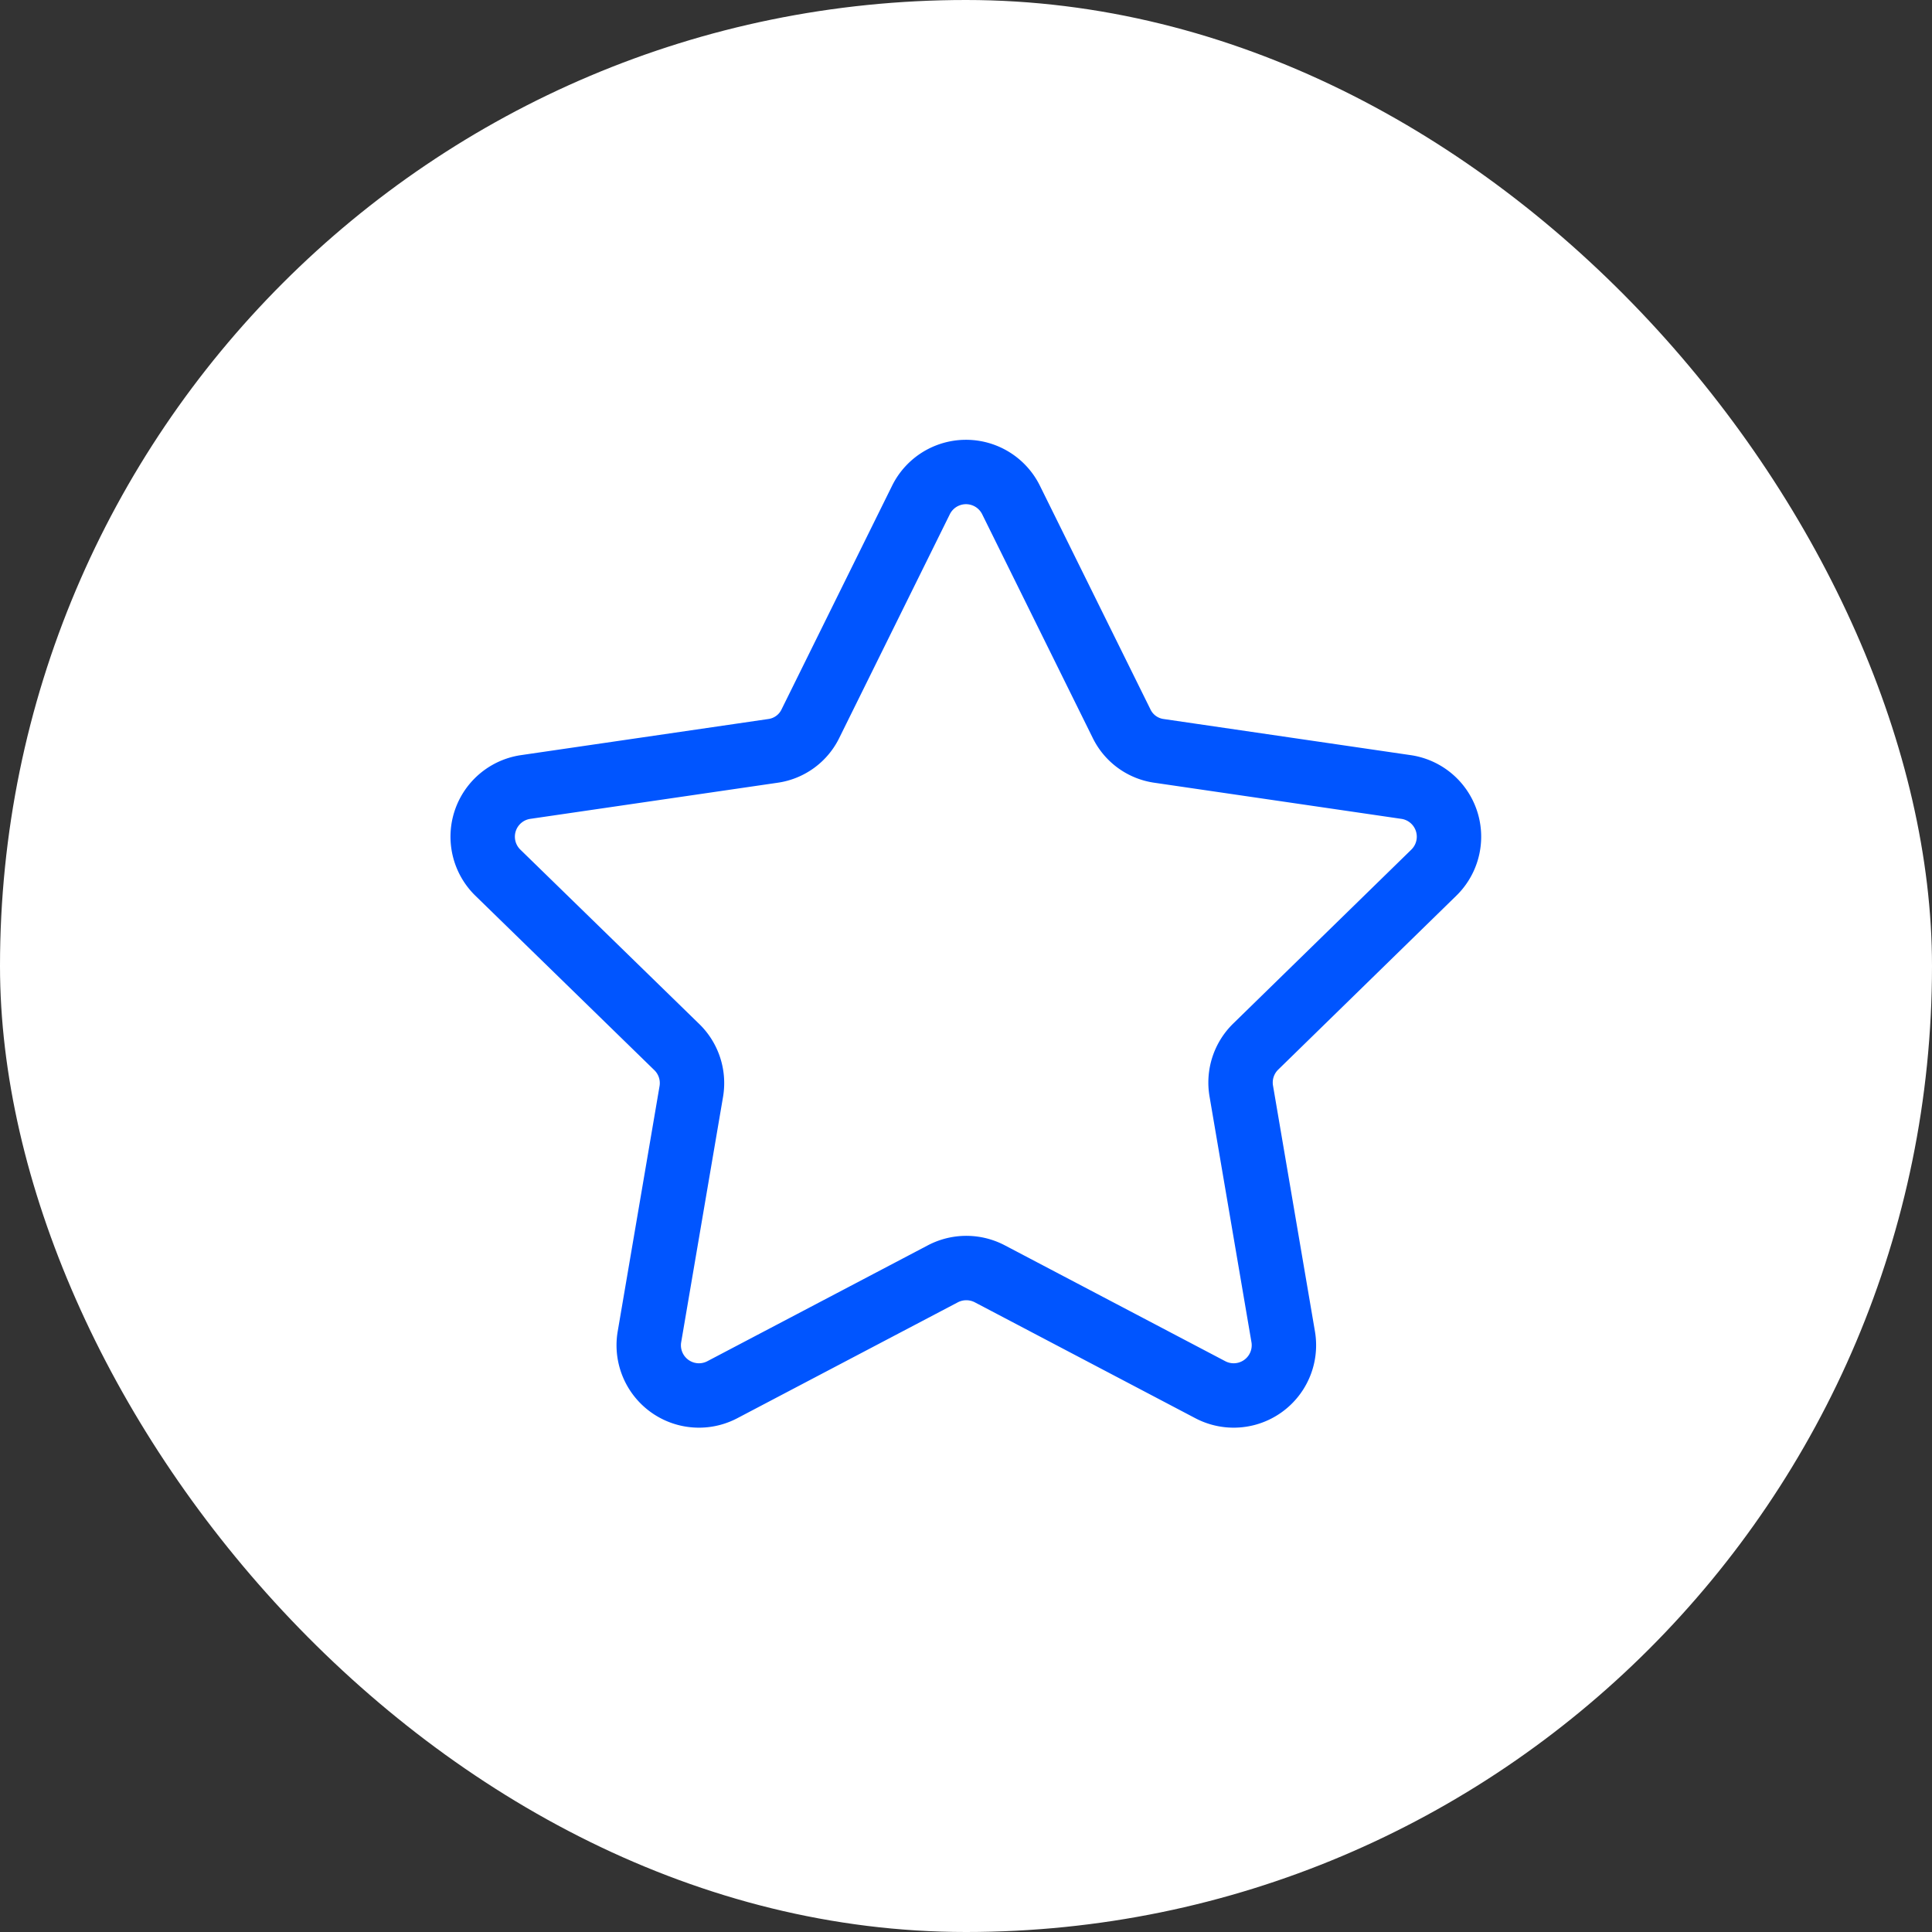 <?xml version="1.0" encoding="UTF-8"?> <svg xmlns="http://www.w3.org/2000/svg" viewBox="0 0 60 60"><rect x="0" y="0" width="60" height="60" fill="#333333" stroke="none"/> <defs> <style>.cls-1{fill:#fff;}.cls-2{fill:none;stroke:#05f;stroke-linecap:round;stroke-linejoin:round;stroke-width:2px;}</style> </defs> <g id="Слой_2" data-name="Слой 2"> <g id="Слой_4" data-name="Слой 4"> <rect class="cls-1" width="60" height="60" rx="30"></rect> <path class="cls-2" d="M31.4,15.53l3.43,6.94a1.53,1.53,0,0,0,1.17.85l7.66,1.12a1.56,1.56,0,0,1,.87,2.66L39,32.5a1.56,1.56,0,0,0-.45,1.39l1.3,7.62a1.56,1.56,0,0,1-2.26,1.65l-6.85-3.6a1.57,1.57,0,0,0-1.46,0l-6.85,3.6a1.56,1.56,0,0,1-2.26-1.65l1.3-7.62A1.56,1.56,0,0,0,21,32.5l-5.54-5.4a1.56,1.56,0,0,1,.87-2.66L24,23.32a1.53,1.53,0,0,0,1.17-.85l3.43-6.94A1.56,1.56,0,0,1,31.4,15.53Z"></path> </g> </g> </svg> 